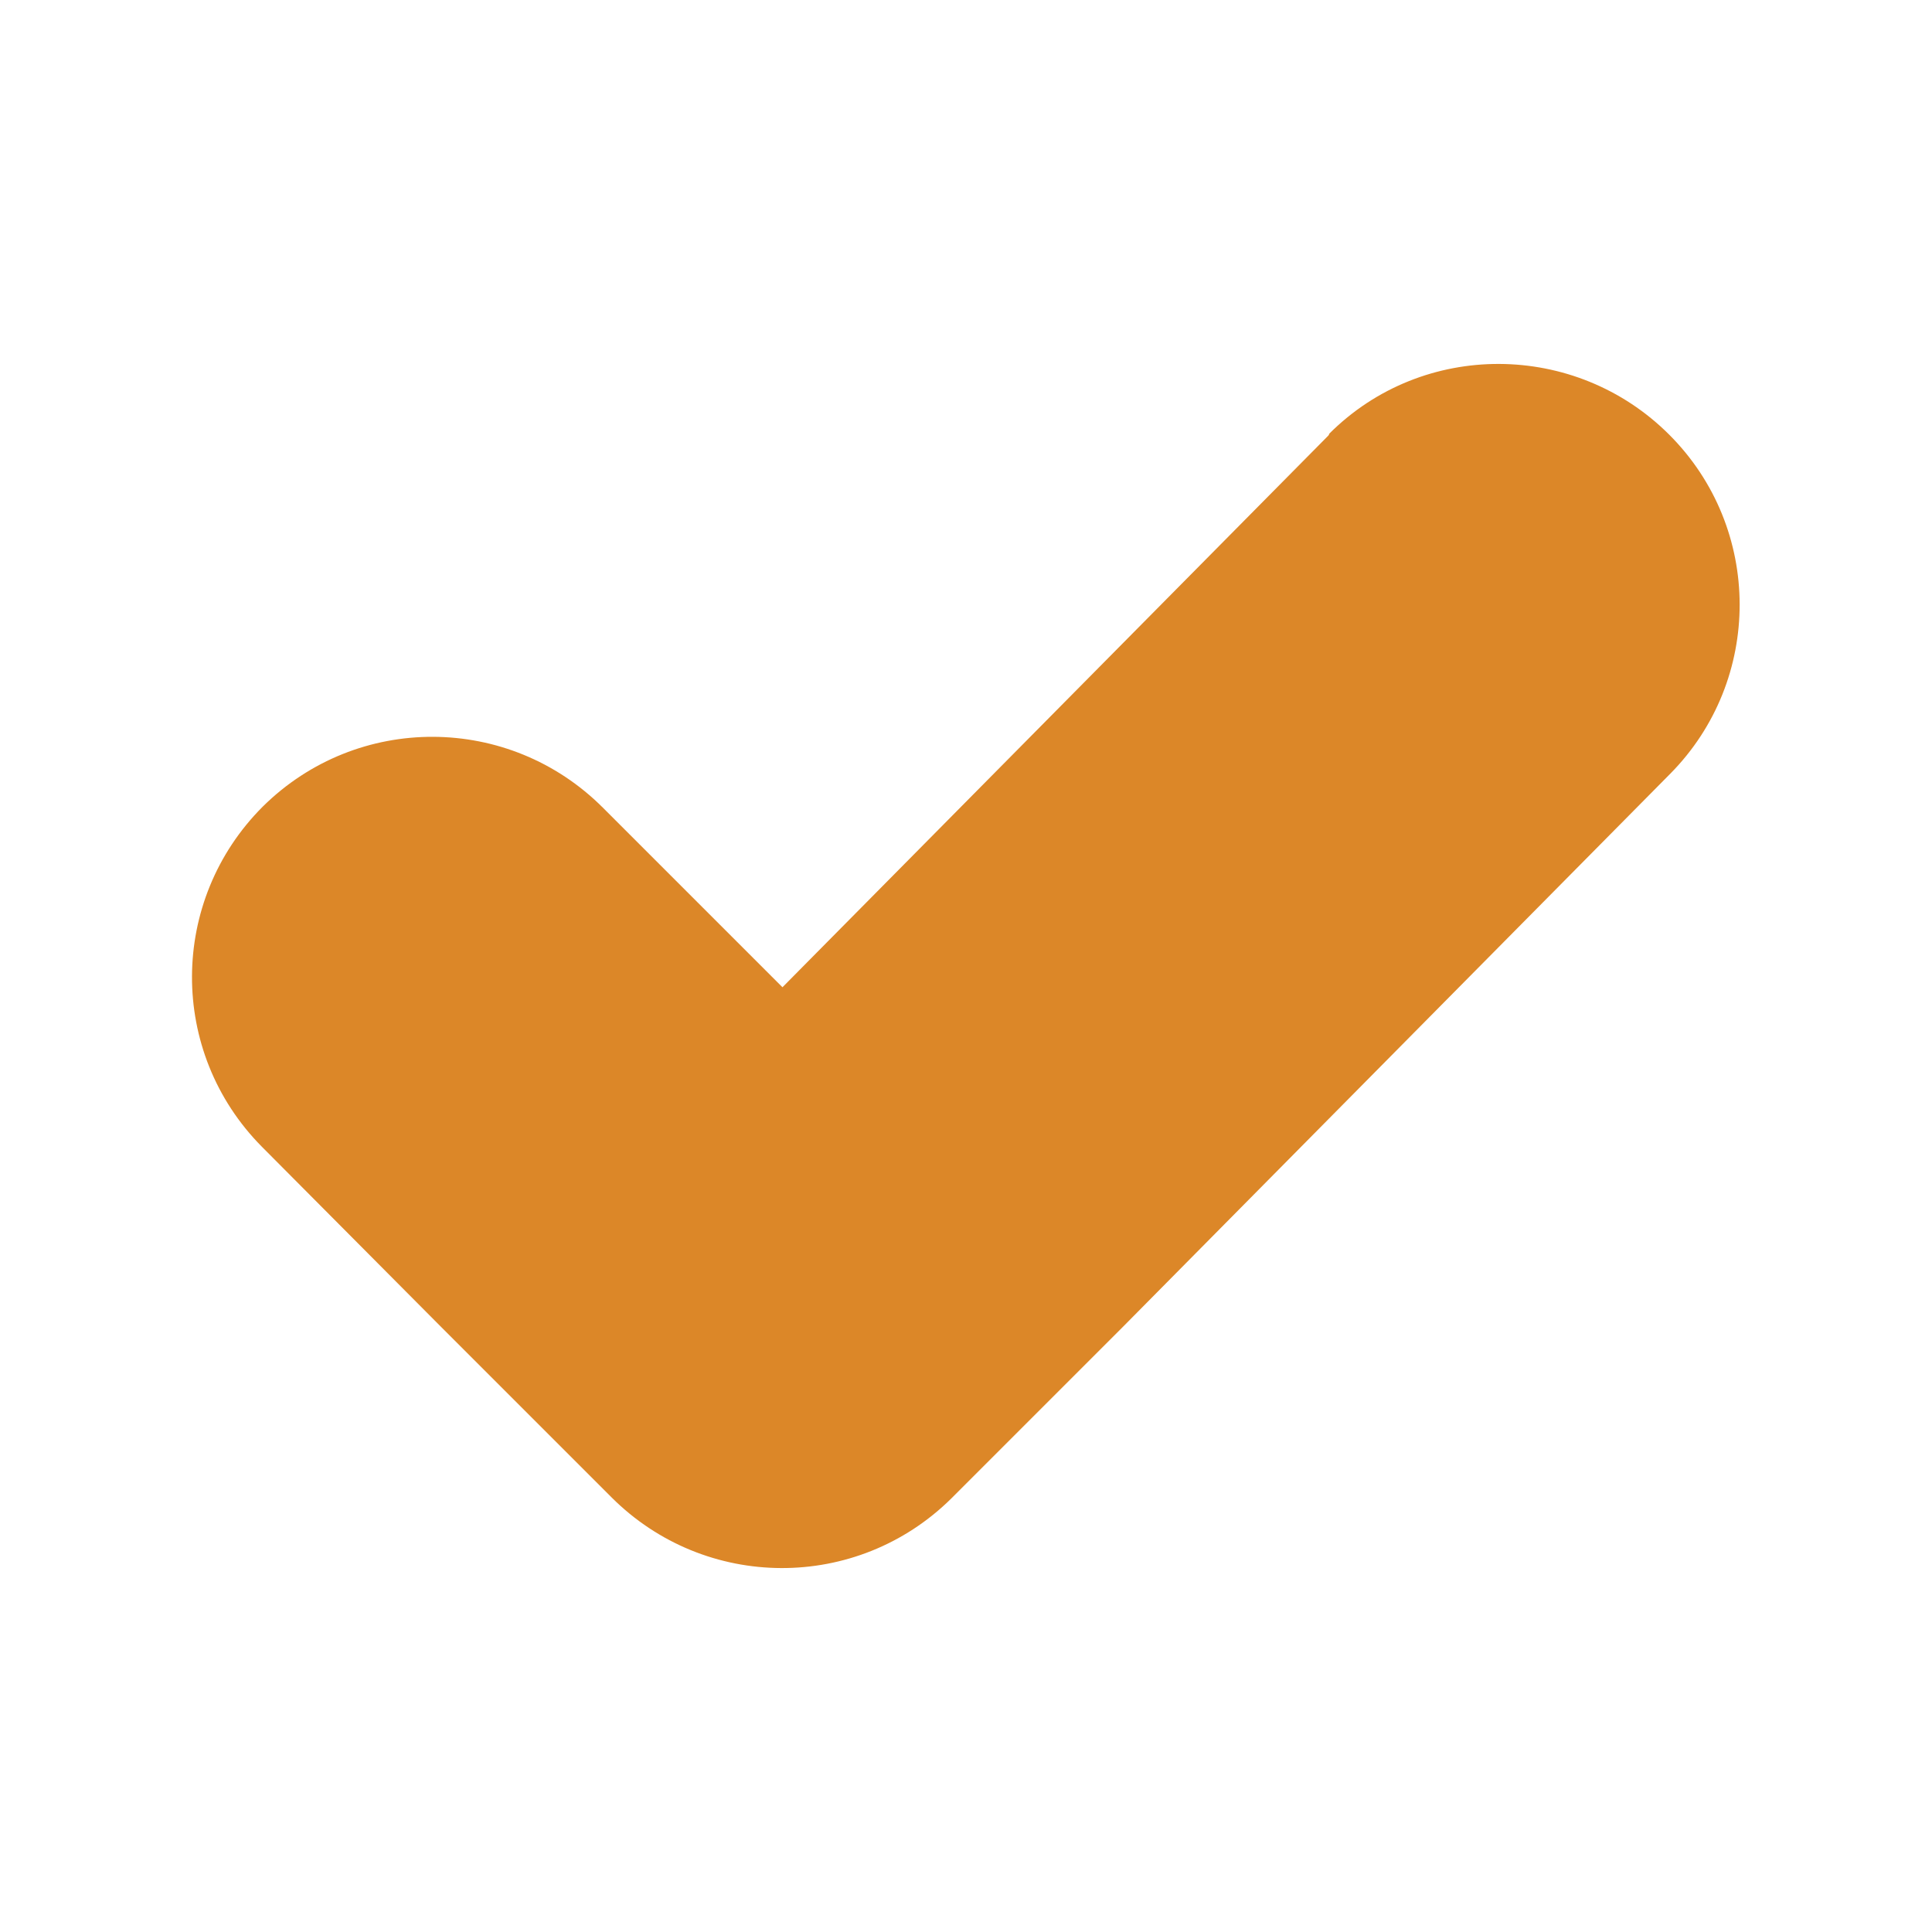 <?xml version="1.0" encoding="utf-8"?>
<!-- Generator: Adobe Illustrator 24.0.0, SVG Export Plug-In . SVG Version: 6.00 Build 0)  -->
<svg version="1.1" id="Layer_1" xmlns="http://www.w3.org/2000/svg" xmlns:xlink="http://www.w3.org/1999/xlink" x="0px" y="0px"
	 viewBox="0 0 200 200" style="enable-background:new 0 0 200 200;" xml:space="preserve">
<style type="text/css">
	.st0{fill:#DC8728;}
	.st1{fill:#DD8829;}
</style>
<path id="Path_293_1_" class="st0" d="M137.5,45.1L81,102.2L62.4,83.6c-9.7-9.7-25.4-9.8-35.2-0.1c0,0,0,0,0,0l0,0
	c-9.7,9.7-9.8,25.4-0.1,35.2l18.6,18.7l17.6,17.6c9.7,9.7,25.4,9.8,35.2,0.1l17.6-17.6l56.8-57.4c9.6-9.7,9.6-25.4-0.1-35.1l0,0
	c-9.7-9.7-25.5-9.8-35.2-0.1C137.6,45,137.5,45.1,137.5,45.1z"/>
</svg>
